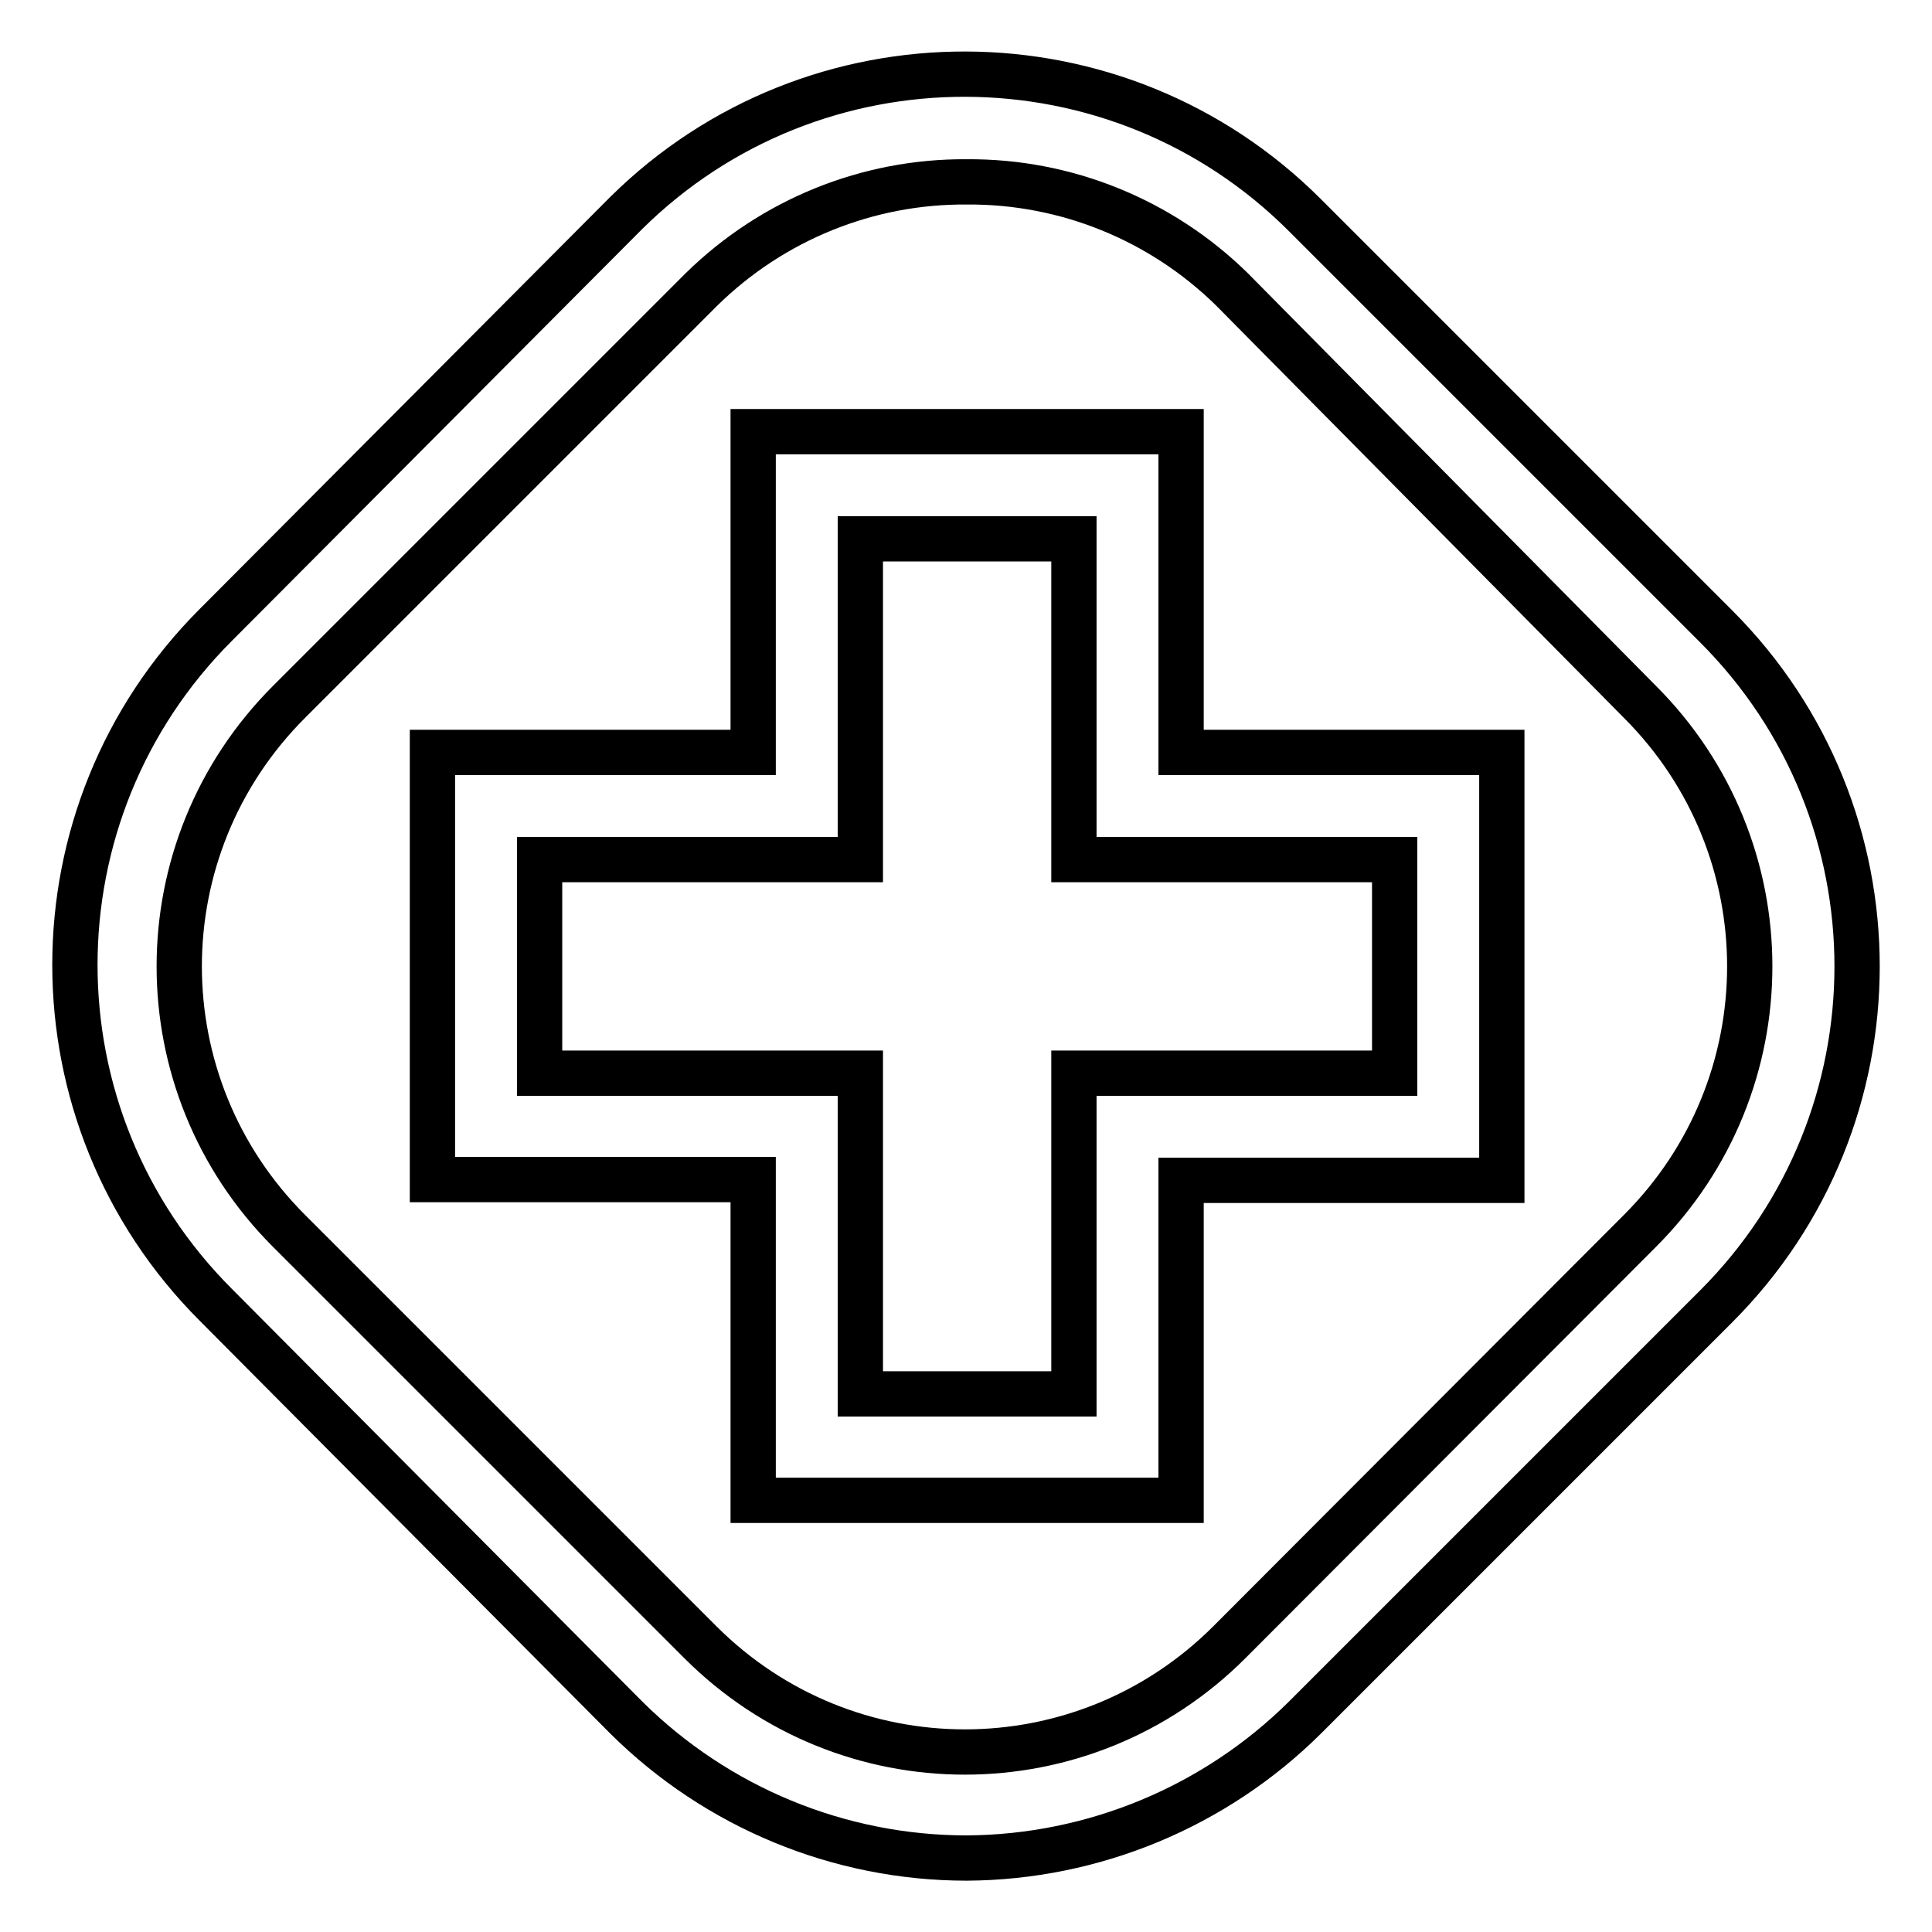 <?xml version="1.0" encoding="utf-8"?>
<!-- Svg Vector Icons : http://www.onlinewebfonts.com/icon -->
<!DOCTYPE svg PUBLIC "-//W3C//DTD SVG 1.1//EN" "http://www.w3.org/Graphics/SVG/1.1/DTD/svg11.dtd">
<svg version="1.1" xmlns="http://www.w3.org/2000/svg" xmlns:xlink="http://www.w3.org/1999/xlink" x="0px" y="0px" viewBox="0 0 256 256" enable-background="new 0 0 256 256" xml:space="preserve">
<g> <path stroke-width="6" fill-opacity="0" stroke="#000000"  d="M128.1,246.2c-16.9,0-33.1-6.7-45.1-18.6l-54.4-54.7c-24.9-24.9-24.9-65.2,0-90.1L83,28.2 c24.9-24.6,65.1-24.5,89.9,0.3L227.4,83c24.9,24.9,24.9,65.2,0,90.1l-54.5,54.5C161,239.4,144.9,246.1,128.1,246.2z M128.1,24.1 c-13.1-0.1-25.7,5-35.1,14.2L38.3,93c-19.4,19.4-19.4,50.7,0,70.1c0,0,0,0,0,0l54.5,54.5c19.4,19.4,50.7,19.4,70.1,0c0,0,0,0,0,0 l54.4-54.5c19.4-19.4,19.4-50.7,0-70.1c0,0,0,0,0,0l-54.1-54.7C153.8,29.1,141.2,24,128.1,24.1z M156.5,198.8H99.8v-42.5H57.3V99.7 h42.5V57.2h56.7v42.5H199v56.7h-42.5V198.8z M114,184.7h28.3v-42.5h42.5v-28.3h-42.5V71.4H114v42.5H71.5v28.3H114V184.7z"/></g>
</svg>